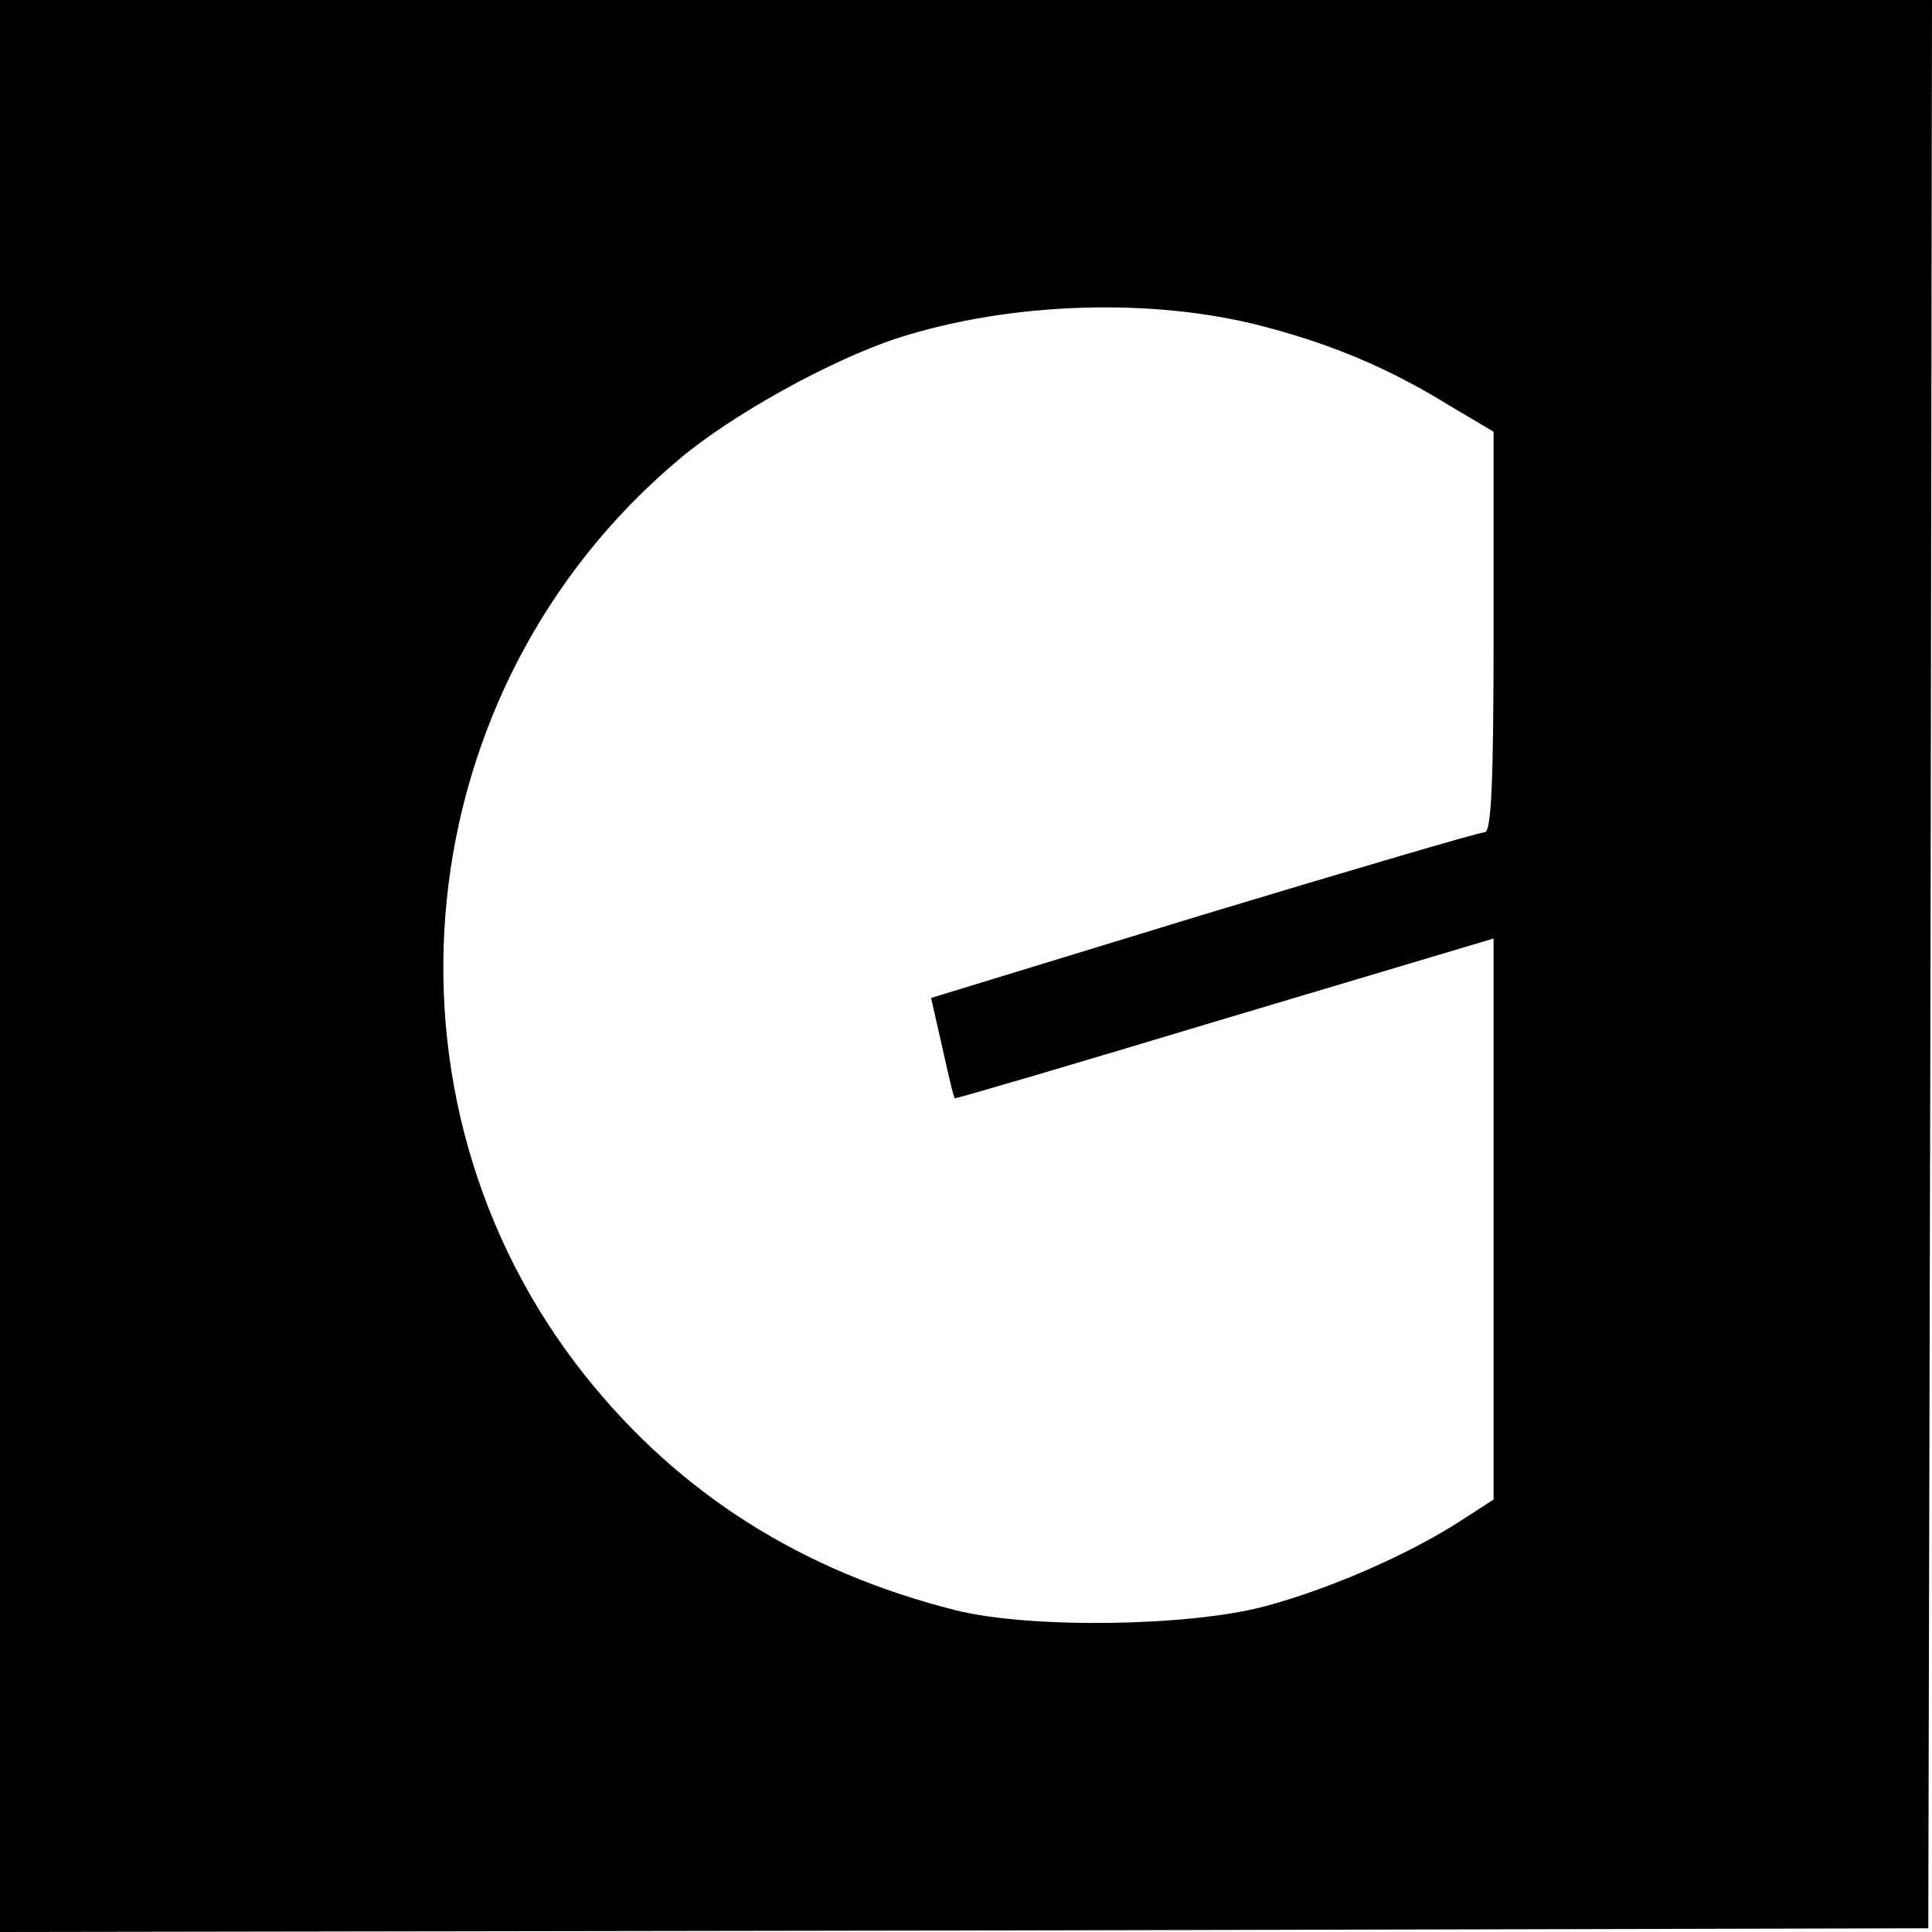 <?xml version="1.0" standalone="no"?>
<!DOCTYPE svg PUBLIC "-//W3C//DTD SVG 20010904//EN"
 "http://www.w3.org/TR/2001/REC-SVG-20010904/DTD/svg10.dtd">
<svg version="1.0" xmlns="http://www.w3.org/2000/svg"
 width="260pt" height="260pt" viewBox="0 0 260 260"
 preserveAspectRatio="xMidYMid meet">
<g transform="translate(0,260) scale(0.1,-0.1)"
fill="#000000" stroke="none">
<path d="M0 1300 l0 -1300 1298 2 1297 3 3 1298 2 1297 -1300 0 -1300 0 0
-1300z m1703 860 c91 -24 167 -56 248 -106 l59 -35 0 -270 c0 -202 -3 -269
-12 -269 -7 0 -177 -50 -379 -111 l-366 -112 15 -66 c8 -36 15 -67 17 -69 1
-1 164 47 363 107 l362 108 0 -377 0 -378 -48 -31 c-69 -44 -174 -90 -261
-113 -102 -27 -315 -30 -415 -5 -206 52 -371 156 -498 315 -298 374 -242 925
126 1234 71 60 205 134 294 163 152 49 346 55 495 15z"/>
</g>
</svg>
